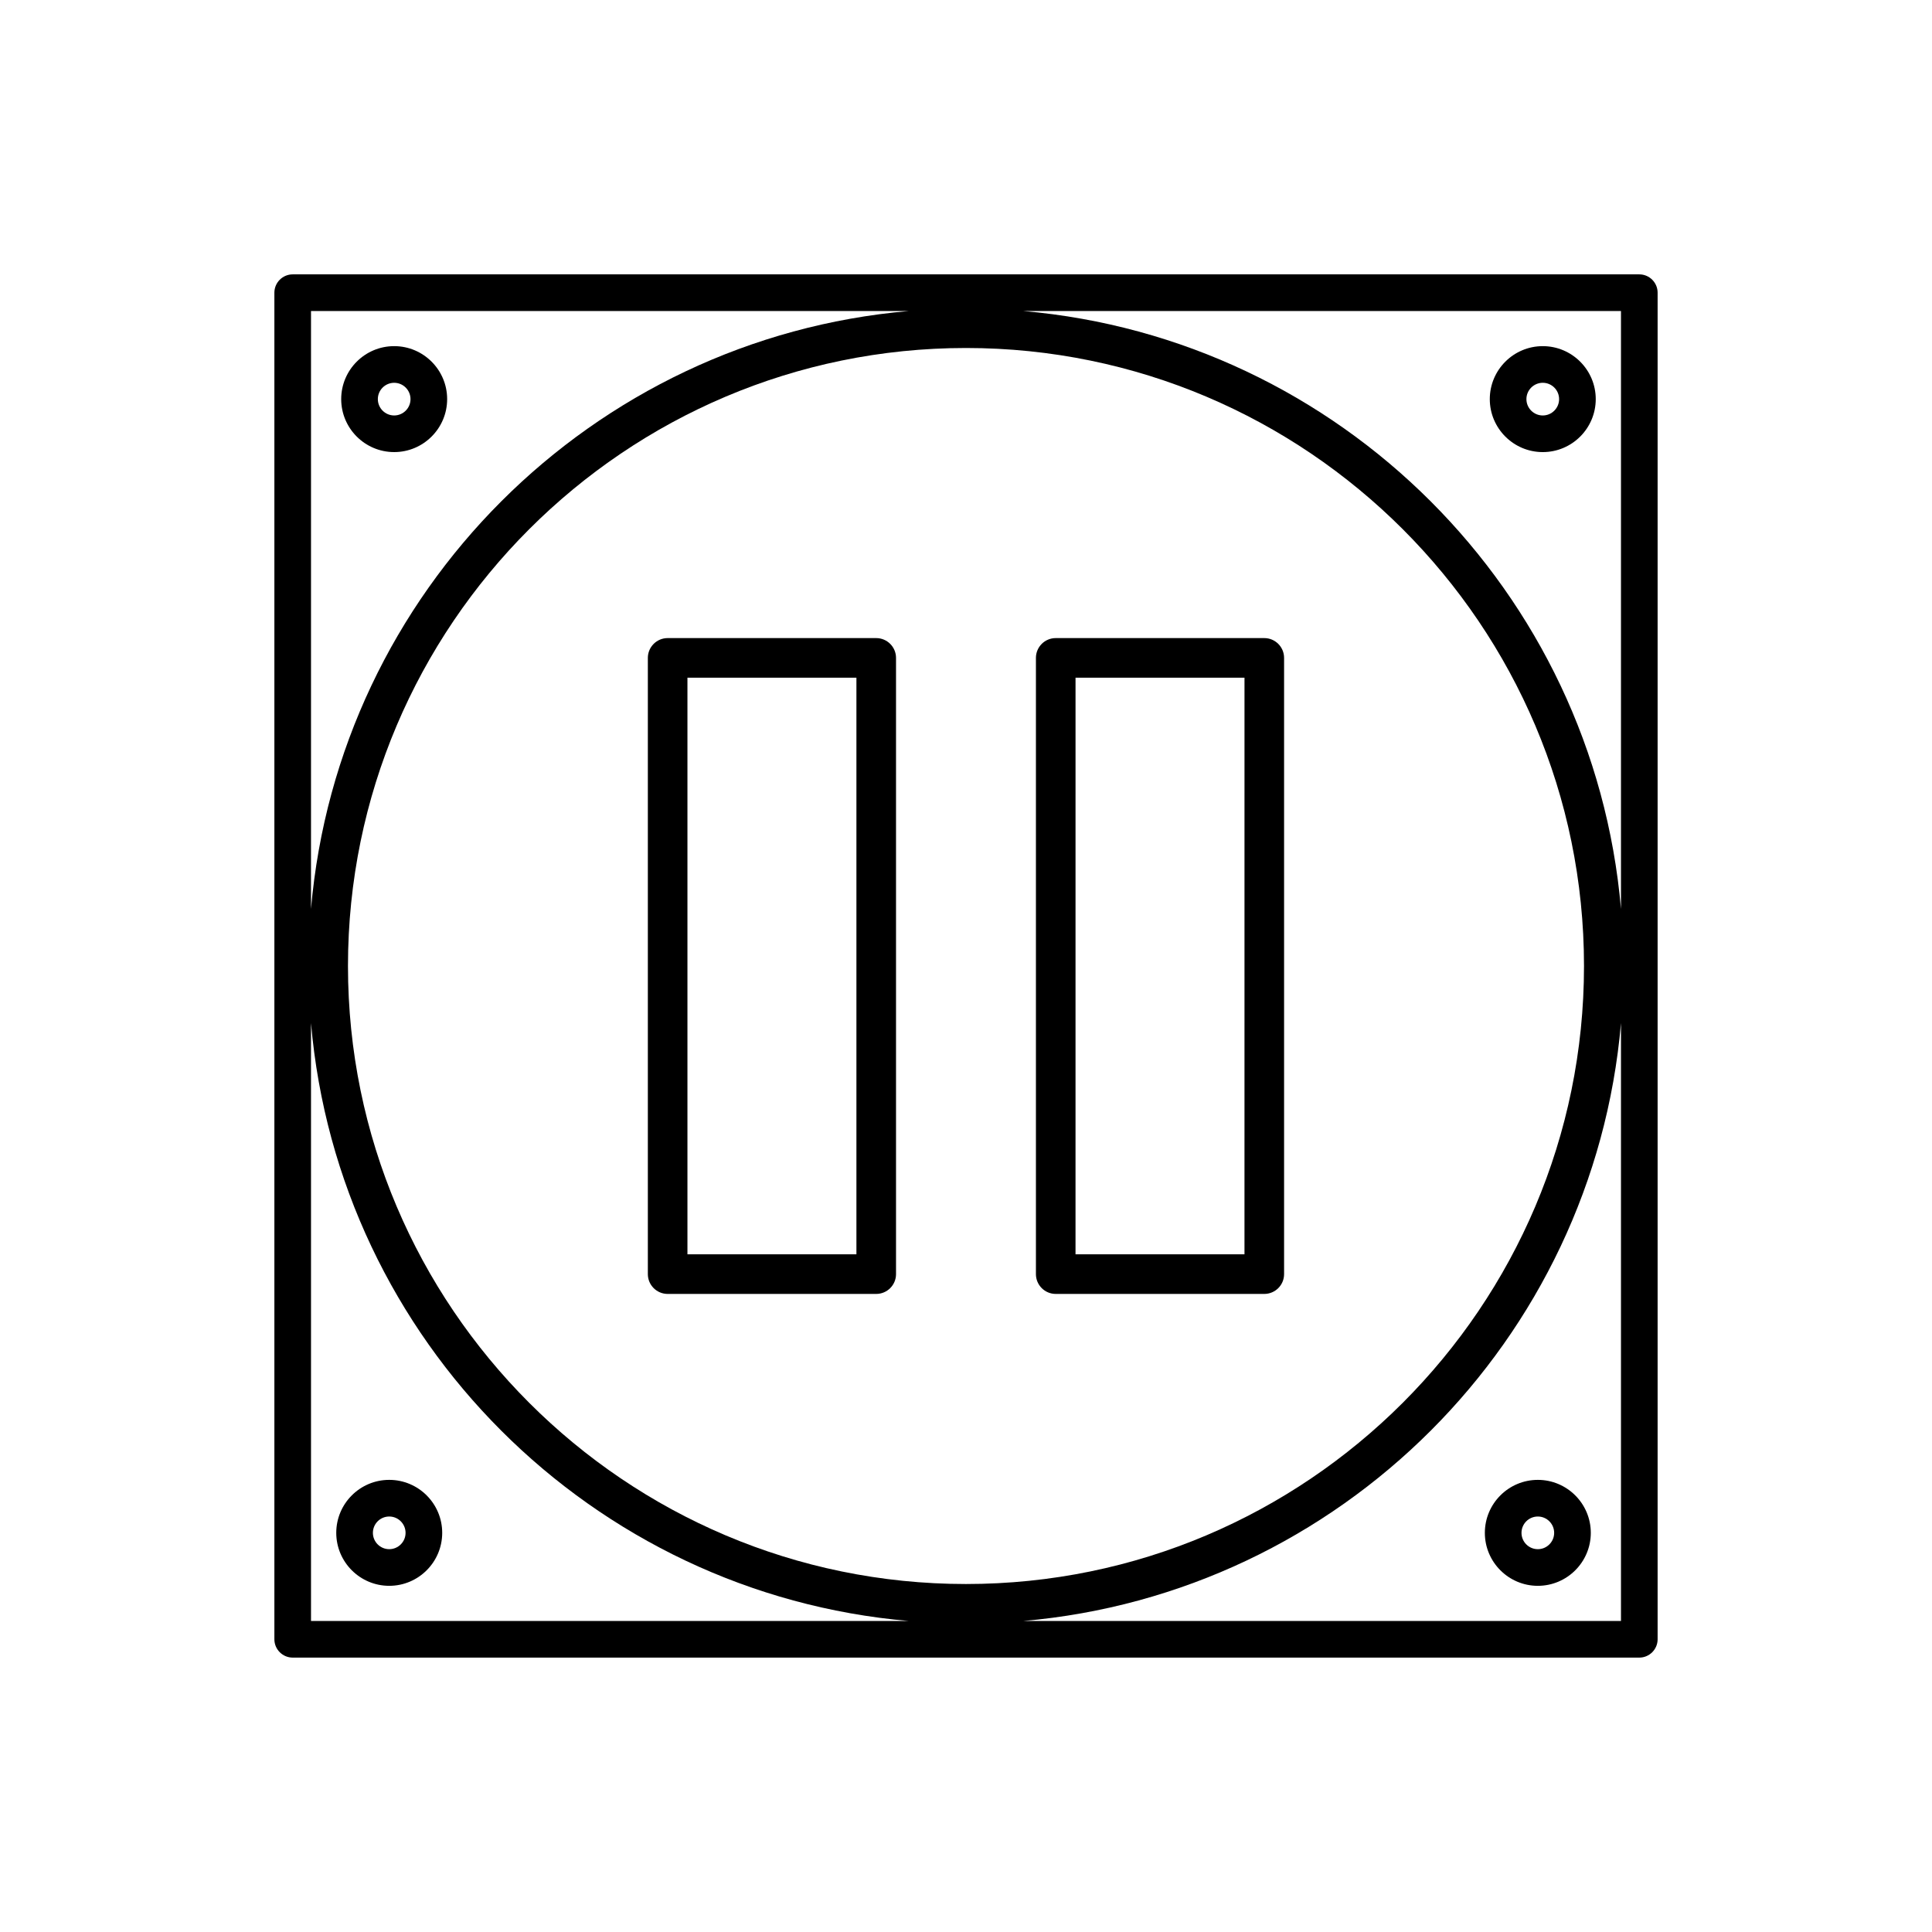 <?xml version="1.0" encoding="UTF-8"?>
<!-- Uploaded to: SVG Repo, www.svgrepo.com, Generator: SVG Repo Mixer Tools -->
<svg fill="#000000" width="800px" height="800px" version="1.1" viewBox="144 144 512 512" xmlns="http://www.w3.org/2000/svg">
 <g>
  <path d="m376.21 313.1h-55.277c-2.891 0-5.246 2.356-5.246 5.246v163.31c0 2.898 2.356 5.246 5.246 5.246h55.277c2.891 0 5.246-2.352 5.246-5.246v-163.31c0-2.891-2.356-5.246-5.246-5.246zm-5.25 163.31h-44.781v-152.81h44.781z"/>
  <path d="m479.05 313.1h-55.273c-2.898 0-5.246 2.356-5.246 5.246v163.31c0 2.898 2.352 5.246 5.246 5.246h55.273c2.898 0 5.246-2.352 5.246-5.246v-163.31c0-2.891-2.348-5.246-5.246-5.246zm-5.25 163.31h-44.777l0.004-152.81h44.777z"/>
  <path d="m578.43 216.71h-356.86c-2.676 0-4.856 2.18-4.856 4.856v356.86c0 2.676 2.18 4.856 4.856 4.856h356.86c2.676 0 4.856-2.18 4.856-4.856v-356.86c0-2.676-2.176-4.856-4.856-4.856zm-352.01 9.711h158.46c-84.051 7.258-151.2 74.41-158.46 158.46zm0 347.16v-158.46c7.258 84.059 74.41 151.21 158.46 158.46zm9.797-173.58c0-90.309 73.473-163.78 163.78-163.78s163.78 73.473 163.78 163.78c-0.004 90.305-73.477 163.78-163.78 163.78-90.309 0-163.78-73.473-163.78-163.78zm337.36 173.58h-158.46c84.059-7.262 151.21-74.41 158.46-158.46zm0-188.7c-7.266-84.051-74.414-151.2-158.46-158.46h158.46z"/>
  <path d="m248.46 235.73c-7.742 0-14.039 6.297-14.039 14.039 0 7.742 6.297 14.039 14.039 14.039 7.742 0 14.039-6.297 14.039-14.039 0-7.738-6.297-14.039-14.039-14.039zm0 18.371c-2.387 0-4.328-1.941-4.328-4.328 0-2.387 1.941-4.328 4.328-4.328 2.387 0 4.328 1.941 4.328 4.328 0.004 2.383-1.938 4.328-4.328 4.328z"/>
  <path d="m552.85 263.81c7.742 0 14.039-6.297 14.039-14.039 0-7.738-6.301-14.039-14.039-14.039-7.742 0-14.039 6.297-14.039 14.039 0 7.742 6.297 14.039 14.039 14.039zm0-18.367c2.387 0 4.328 1.941 4.328 4.328 0 2.387-1.941 4.332-4.328 4.332-2.387 0-4.332-1.945-4.332-4.332 0-2.387 1.945-4.328 4.332-4.328z"/>
  <path d="m247.15 536.18c-7.742 0-14.039 6.297-14.039 14.039 0 7.742 6.297 14.039 14.039 14.039 7.742 0 14.039-6.297 14.039-14.039 0-7.742-6.297-14.039-14.039-14.039zm0 18.367c-2.387 0-4.328-1.941-4.328-4.328 0-2.387 1.941-4.328 4.328-4.328 2.387 0 4.328 1.941 4.328 4.328 0.004 2.387-1.938 4.328-4.328 4.328z"/>
  <path d="m551.54 564.26c7.742 0 14.039-6.297 14.039-14.039 0-7.742-6.297-14.039-14.039-14.039-7.742 0-14.039 6.297-14.039 14.039 0 7.742 6.297 14.039 14.039 14.039zm0-18.367c2.387 0 4.328 1.941 4.328 4.328 0 2.387-1.941 4.328-4.328 4.328-2.387 0-4.328-1.941-4.328-4.328 0-2.387 1.941-4.328 4.328-4.328z"/>
 </g>
</svg>